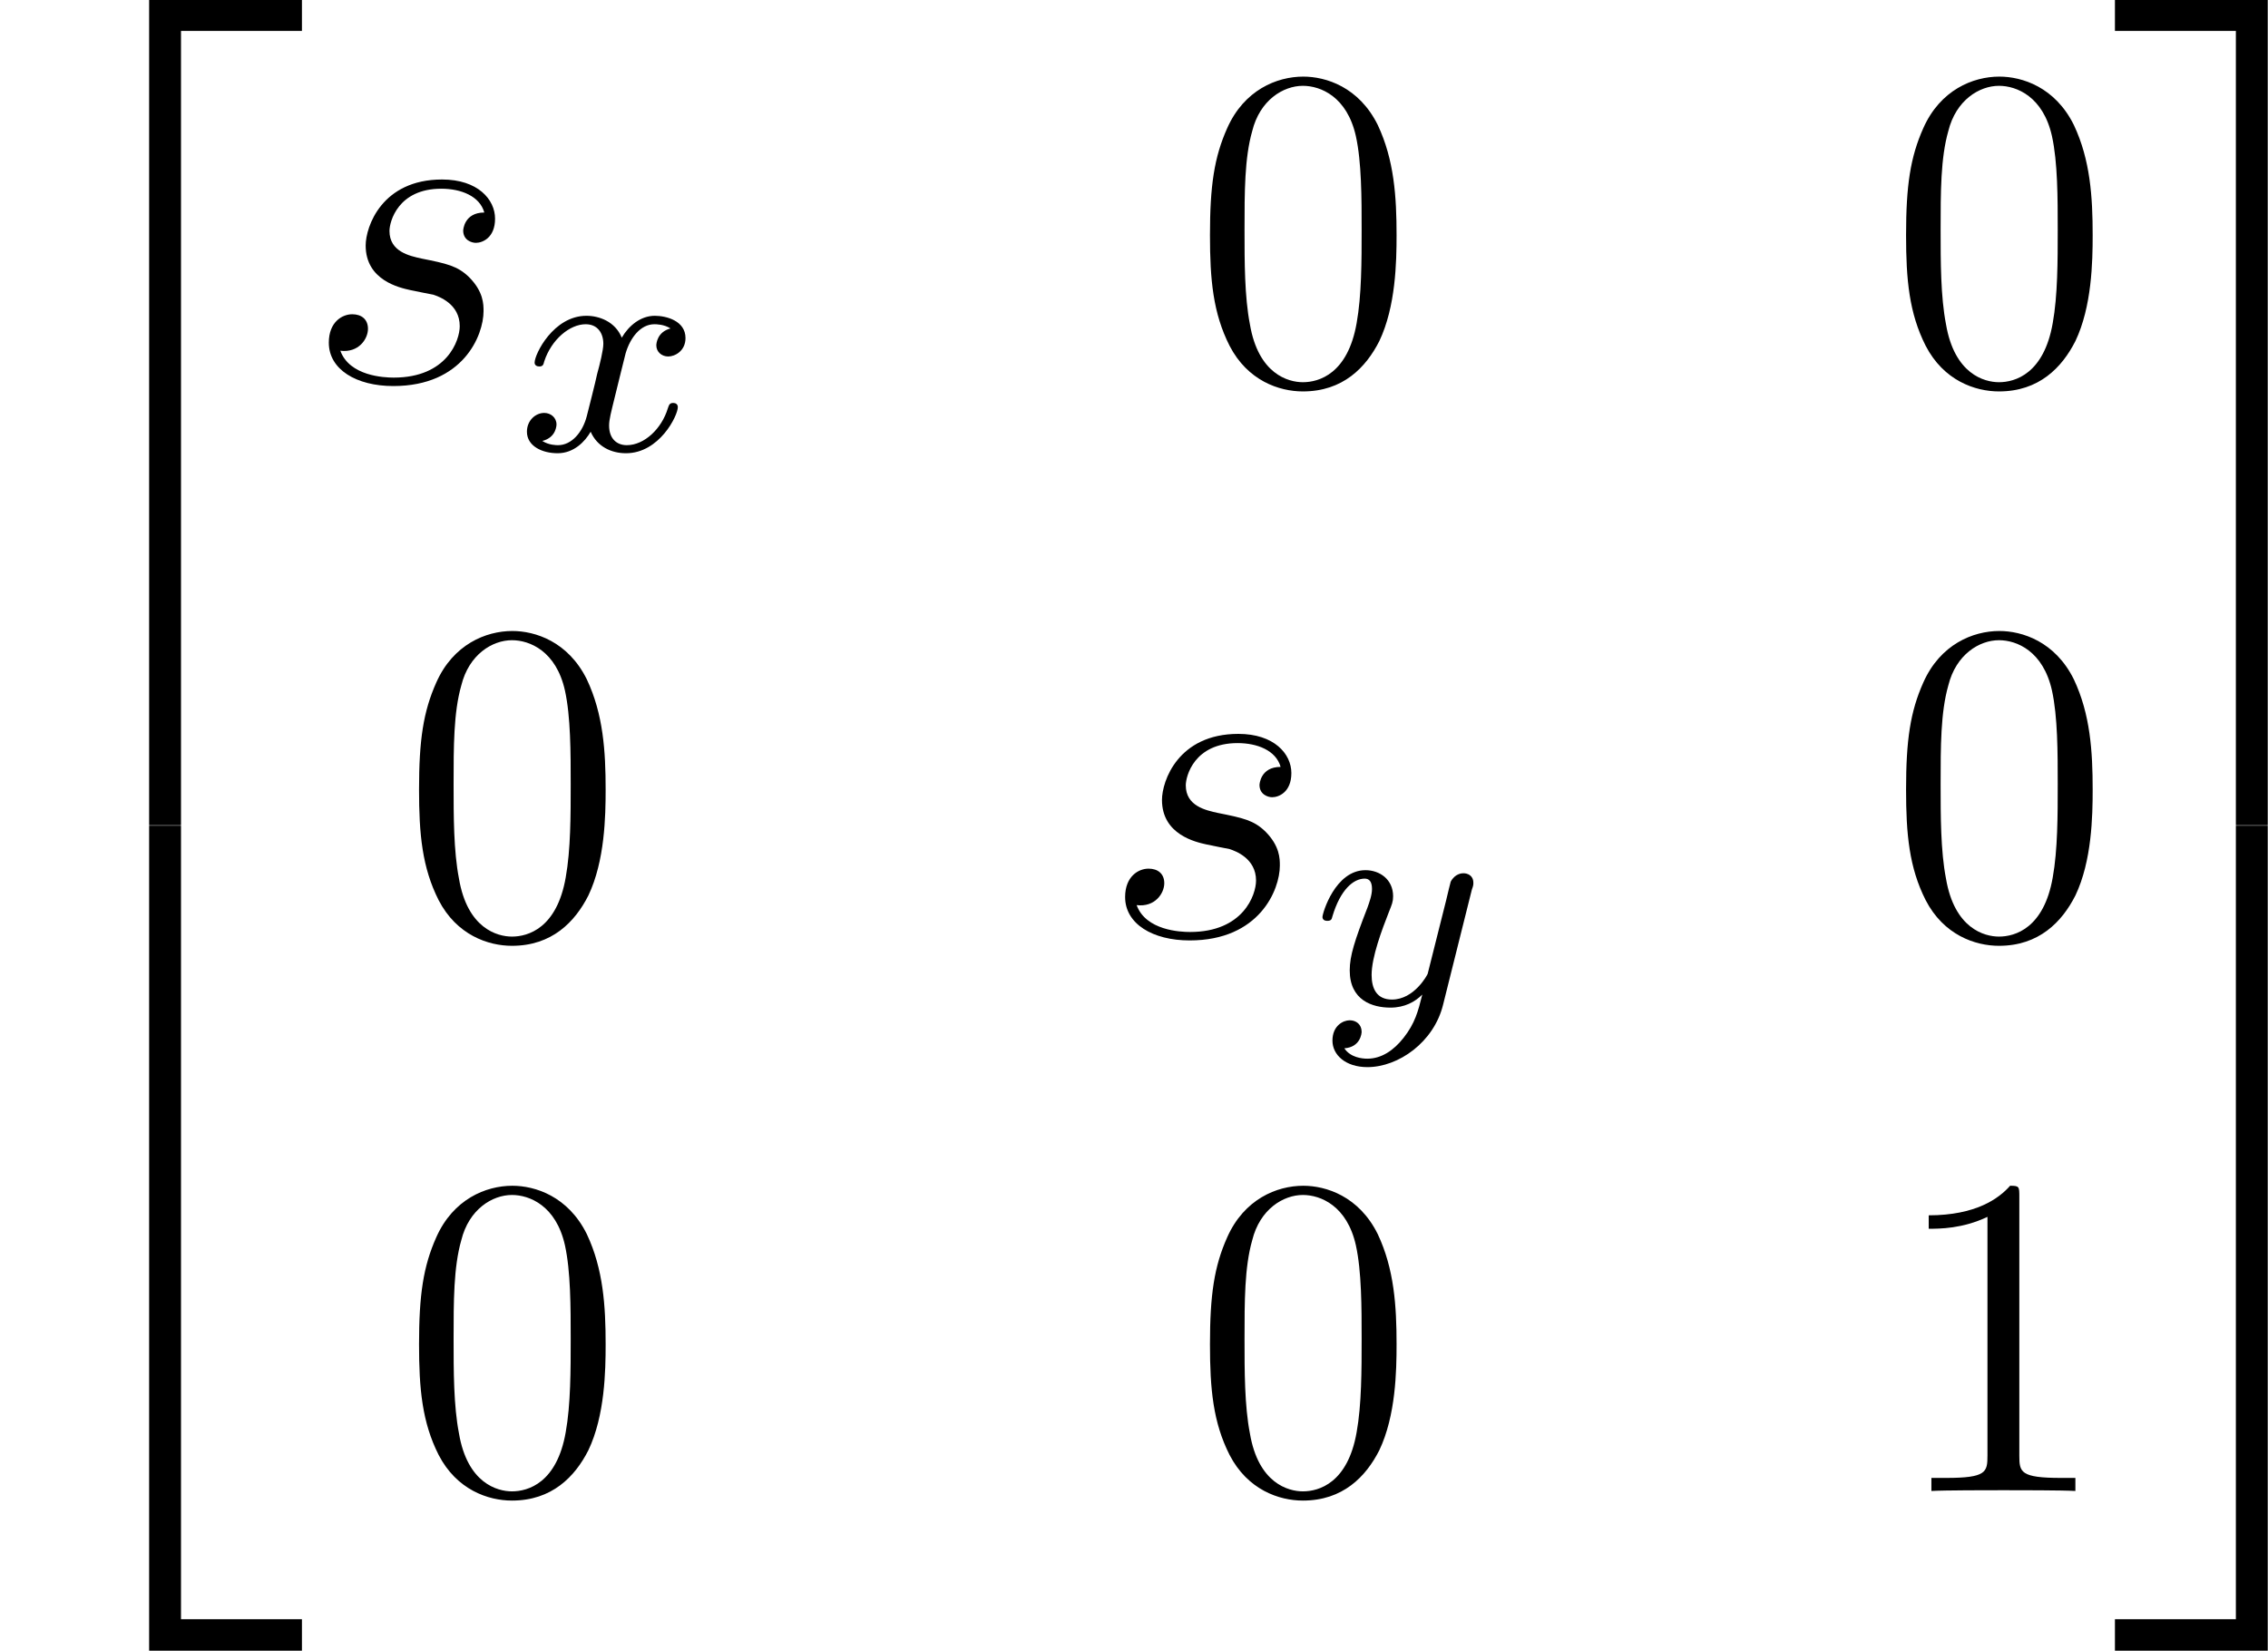 <?xml version='1.0' encoding='UTF-8'?>

<svg version='1.1' xmlns='http://www.w3.org/2000/svg' xmlns:xlink='http://www.w3.org/1999/xlink' width='66.75pt' height='48.60pt' viewBox='-.23 -.22 66.75 48.60'>
<defs>
<path id='g3-48' d='M5.35-3.82C5.35-4.81 5.29-5.78 4.86-6.69C4.37-7.68 3.51-7.95 2.92-7.95C2.23-7.95 1.38-7.60 .94-6.61C.60-5.85 .49-5.11 .49-3.82C.49-2.66 .57-1.79 1.00-.94C1.47-.03 2.29 .25 2.91 .25C3.95 .25 4.55-.37 4.90-1.06C5.33-1.96 5.35-3.13 5.35-3.82ZM2.91 .01C2.53 .01 1.75-.20 1.53-1.50C1.39-2.22 1.39-3.13 1.39-3.96C1.39-4.94 1.39-5.83 1.59-6.53C1.79-7.34 2.40-7.71 2.91-7.71C3.37-7.71 4.06-7.43 4.29-6.40C4.44-5.72 4.44-4.78 4.44-3.96C4.44-3.16 4.44-2.25 4.31-1.53C4.08-.21 3.33 .01 2.91 .01Z'/>
<path id='g3-49' d='M3.44-7.66C3.44-7.93 3.44-7.95 3.20-7.95C2.91-7.62 2.31-7.18 1.08-7.18V-6.83C1.36-6.83 1.96-6.83 2.61-7.14V-.92C2.61-.49 2.58-.34 1.53-.34H1.15V0C1.48-.02 2.64-.02 3.03-.02S4.57-.02 4.90 0V-.34H4.53C3.47-.34 3.44-.49 3.44-.92V-7.66Z'/>
<path id='g1-120' d='M3.99-3.18C3.64-3.09 3.62-2.78 3.62-2.74C3.62-2.57 3.76-2.45 3.93-2.45S4.38-2.59 4.38-2.93C4.38-3.38 3.88-3.51 3.58-3.51C3.21-3.51 2.90-3.25 2.72-2.94C2.55-3.36 2.13-3.51 1.80-3.51C.94-3.51 .45-2.51 .45-2.29C.45-2.22 .51-2.19 .57-2.19C.66-2.19 .68-2.23 .70-2.32C.89-2.90 1.37-3.29 1.78-3.29C2.09-3.29 2.24-3.06 2.24-2.78C2.24-2.62 2.15-2.25 2.08-2.00C2.03-1.76 1.85-1.06 1.81-.90C1.70-.47 1.41-.14 1.06-.14C1.02-.14 .82-.14 .65-.25C1.02-.34 1.02-.67 1.02-.68C1.02-.86 .87-.98 .70-.98C.48-.98 .25-.79 .25-.49C.25-.12 .64 .07 1.05 .07C1.47 .07 1.76-.23 1.91-.49C2.08-.10 2.45 .07 2.83 .07C3.70 .07 4.18-.91 4.18-1.13C4.18-1.21 4.12-1.24 4.06-1.24C3.96-1.24 3.95-1.18 3.92-1.10C3.76-.57 3.31-.14 2.85-.14C2.59-.14 2.39-.31 2.39-.65C2.39-.81 2.44-.99 2.55-1.44C2.61-1.68 2.78-2.38 2.82-2.53C2.94-2.94 3.21-3.29 3.57-3.29C3.61-3.29 3.82-3.29 3.99-3.18Z'/>
<path id='g1-121' d='M4.12-3.00C4.16-3.11 4.16-3.13 4.16-3.18C4.16-3.38 4.00-3.43 3.90-3.43C3.86-3.43 3.68-3.42 3.57-3.21C3.56-3.18 3.49-2.89 3.45-2.72L2.97-.81C2.96-.78 2.62-.14 2.04-.14C1.64-.14 1.51-.43 1.51-.78C1.51-1.25 1.78-1.96 1.96-2.42C2.04-2.62 2.07-2.69 2.07-2.83C2.07-3.27 1.72-3.51 1.35-3.51C.56-3.51 .23-2.39 .23-2.29C.23-2.22 .29-2.19 .35-2.19C.46-2.19 .47-2.23 .49-2.31C.70-3.01 1.04-3.29 1.33-3.29C1.45-3.29 1.52-3.21 1.52-3.02C1.52-2.86 1.45-2.67 1.40-2.53C1.07-1.68 .94-1.28 .94-.90C.94-.12 1.53 .07 2.00 .07C2.37 .07 2.64-.08 2.83-.27C2.72 .17 2.64 .48 2.34 .86C2.08 1.19 1.76 1.40 1.40 1.40C1.26 1.40 .96 1.37 .80 1.13C1.22 1.10 1.25 .74 1.25 .70C1.25 .51 1.11 .40 .94 .40C.77 .40 .49 .54 .49 .93C.49 1.30 .83 1.62 1.40 1.62C2.21 1.62 3.13 .97 3.37 .00L4.12-3.00Z'/>
<path id='g2-115' d='M2.72-2.39C2.92-2.35 3.25-2.28 3.32-2.27C3.47-2.22 4.01-2.03 4.01-1.45C4.01-1.08 3.68-.11 2.29-.11C2.04-.11 1.14-.15 .90-.81C1.38-.75 1.62-1.12 1.62-1.38C1.62-1.63 1.45-1.76 1.21-1.76C.95-1.76 .60-1.56 .60-1.02C.60-.32 1.32 .11 2.28 .11C4.10 .11 4.63-1.21 4.63-1.84C4.63-2.02 4.63-2.35 4.25-2.73C3.95-3.02 3.67-3.08 3.02-3.21C2.70-3.28 2.18-3.39 2.18-3.93C2.18-4.17 2.40-5.03 3.53-5.03C4.04-5.03 4.53-4.84 4.65-4.41C4.12-4.41 4.10-3.95 4.10-3.94C4.10-3.69 4.32-3.62 4.43-3.62C4.60-3.62 4.93-3.75 4.93-4.25S4.48-5.27 3.55-5.27C1.98-5.27 1.56-4.04 1.56-3.55C1.56-2.64 2.45-2.45 2.72-2.39Z'/>
<path id='g0-50' d='M3.89 21.04H4.72V.35H7.87V-.46H3.89V21.04Z'/>
<path id='g0-51' d='M3.23 21.04H4.06V-.46H.08V.35H3.23V21.04Z'/>
<path id='g0-52' d='M3.89 21.02H7.87V20.20H4.72V-.47H3.89V21.02Z'/>
<path id='g0-53' d='M3.23 20.20H.08V21.02H4.06V-.47H3.23V20.20Z'/>
</defs>
<g id='page1' transform='matrix(1.13 0 0 1.13 -63.98 -61.20)'>
<use x='56.41' y='54.42' xlink:href='#g0-50'/>
<use x='56.41' y='75.94' xlink:href='#g0-52'/>
<use x='64.38' y='63.91' xlink:href='#g2-115'/>
<use x='69.89' y='65.70' xlink:href='#g1-120'/>
<use x='87.44' y='63.91' xlink:href='#g3-48'/>
<use x='105.57' y='63.91' xlink:href='#g3-48'/>
<use x='66.84' y='78.35' xlink:href='#g3-48'/>
<use x='85.12' y='78.35' xlink:href='#g2-115'/>
<use x='90.63' y='80.14' xlink:href='#g1-121'/>
<use x='105.57' y='78.35' xlink:href='#g3-48'/>
<use x='66.84' y='92.80' xlink:href='#g3-48'/>
<use x='87.44' y='92.80' xlink:href='#g3-48'/>
<use x='105.57' y='92.80' xlink:href='#g3-49'/>
<use x='111.42' y='54.42' xlink:href='#g0-51'/>
<use x='111.42' y='75.94' xlink:href='#g0-53'/>
</g>
</svg>